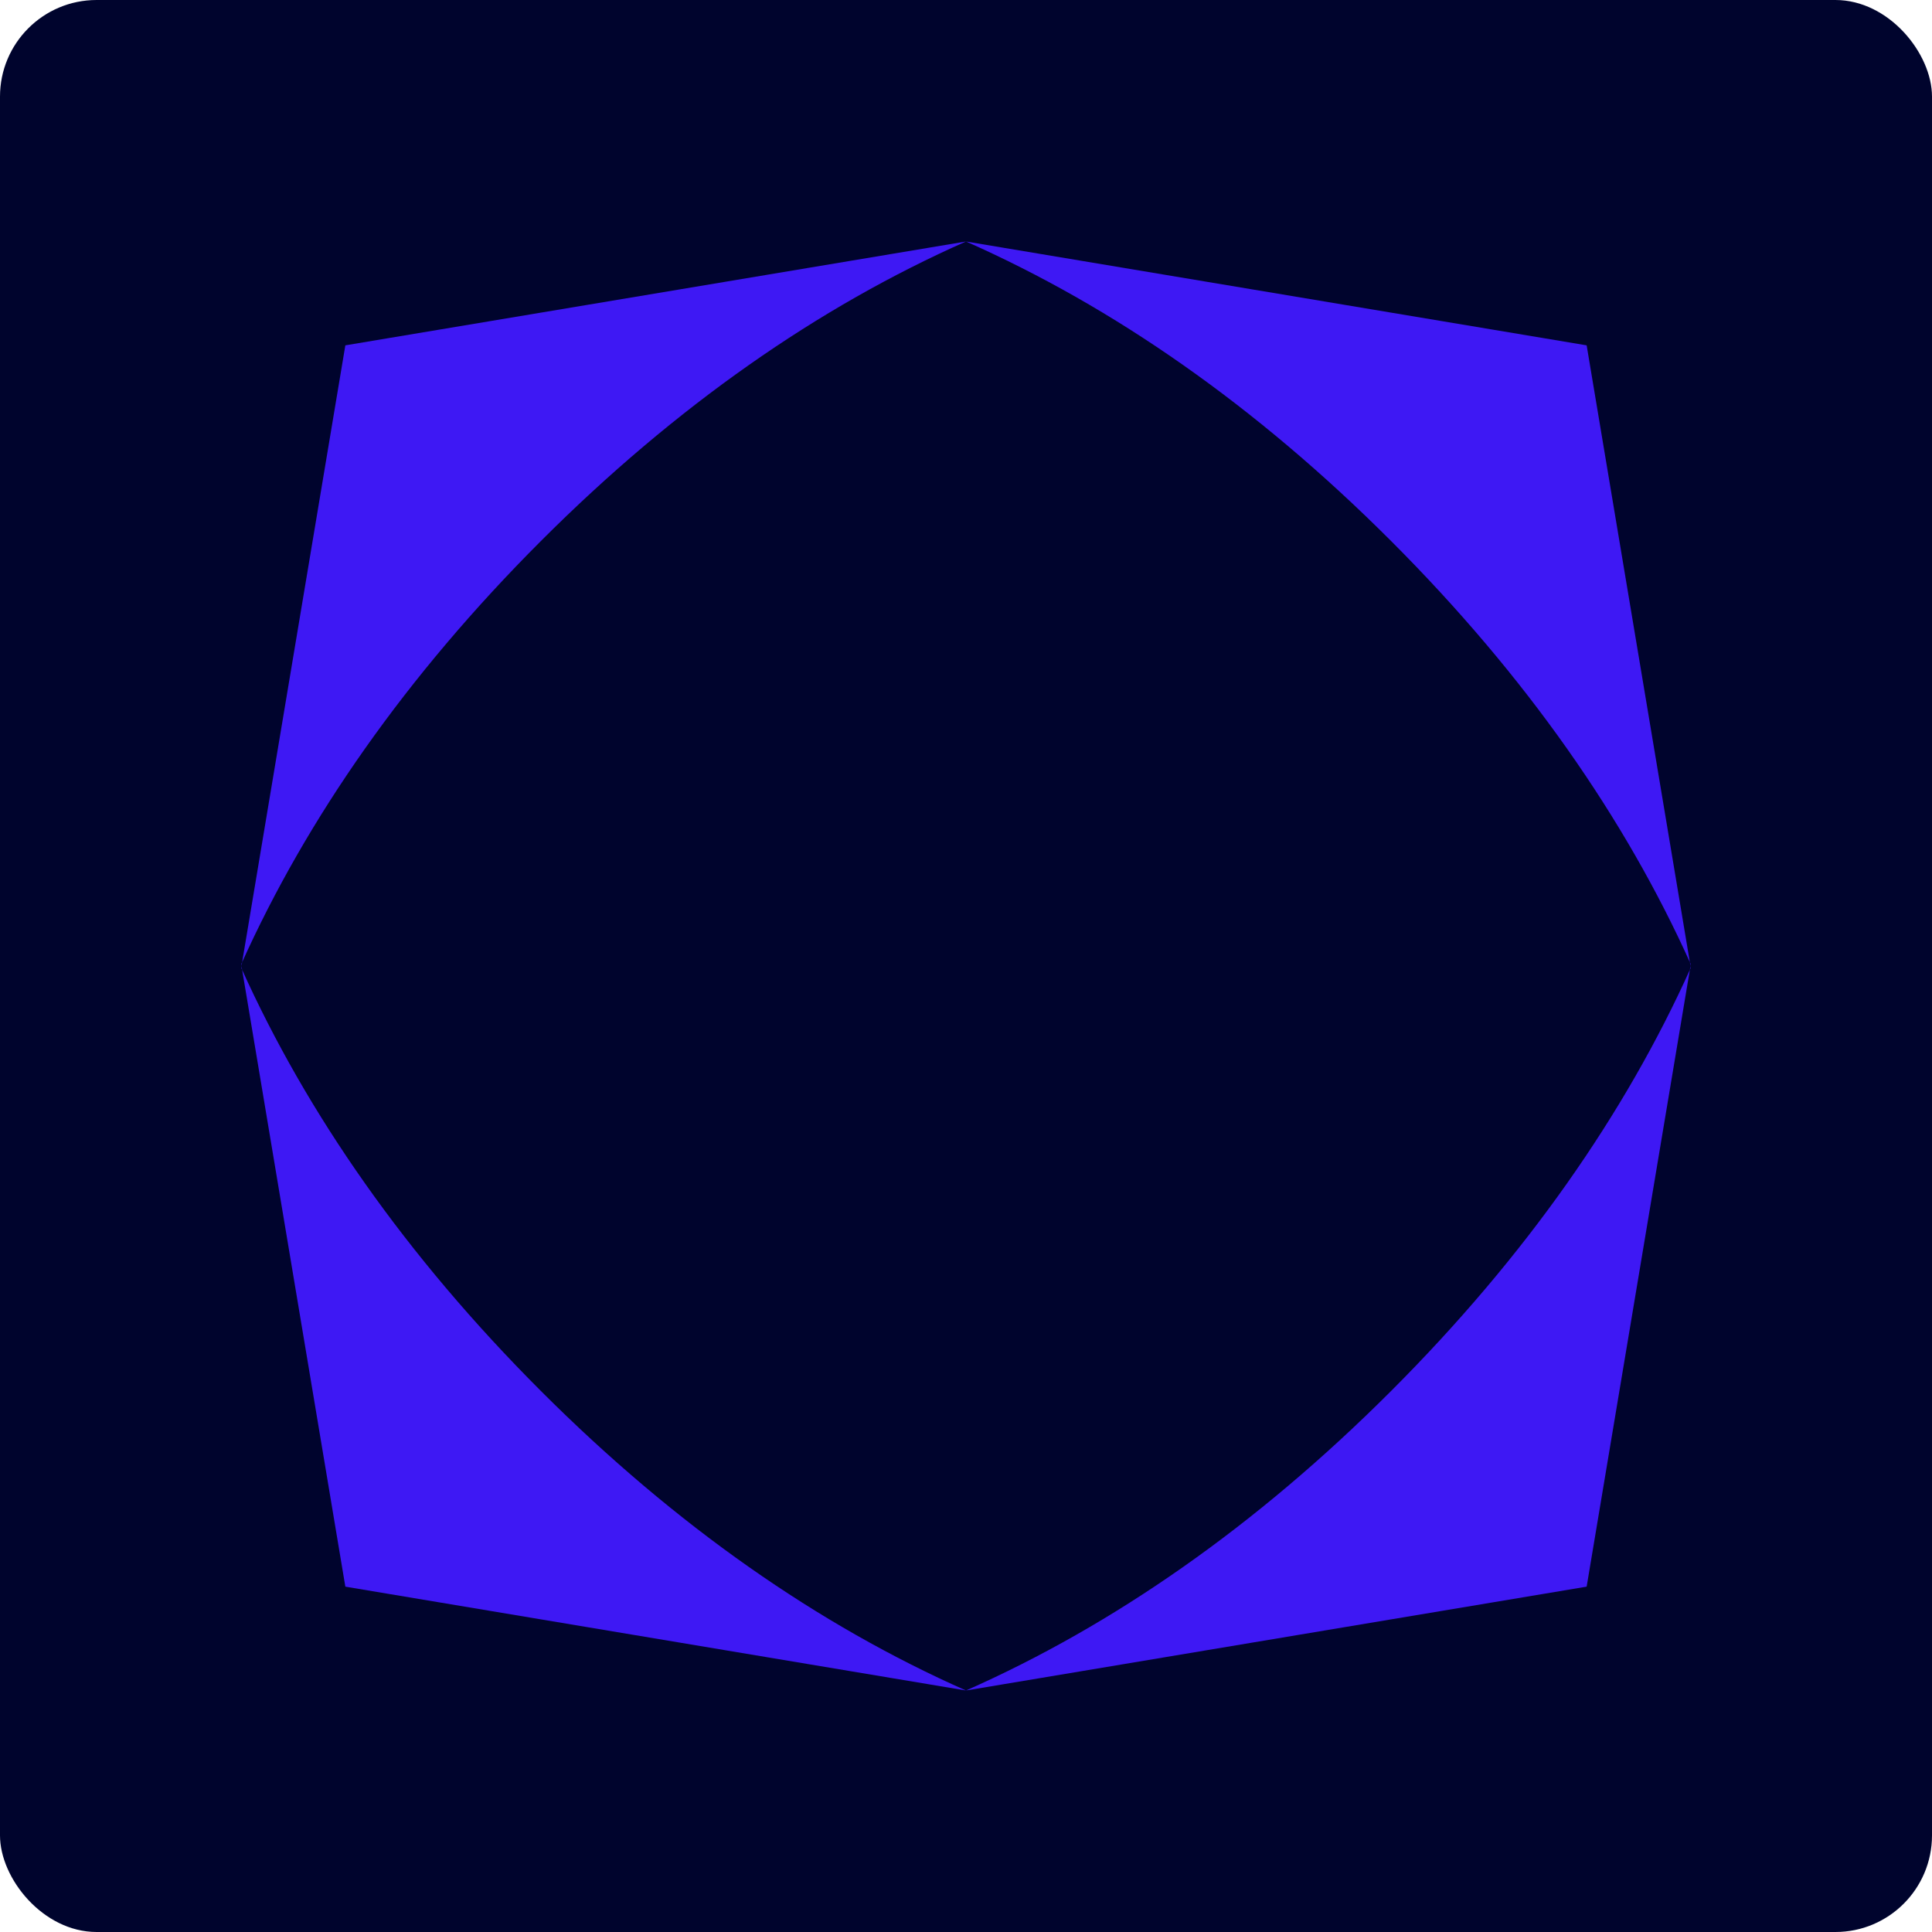 <?xml version="1.0" encoding="UTF-8"?>
<svg id="Layer_2" xmlns="http://www.w3.org/2000/svg" version="1.1" viewBox="0 0 80 80">
  <!-- Generator: Adobe Illustrator 29.3.1, SVG Export Plug-In . SVG Version: 2.1.0 Build 151)  -->
  <defs>
    <style>
      .st0 {
        fill: none;
      }

      .st1 {
        fill: #3e18f4;
      }

      .st2 {
        fill: #00042d;
      }
    </style>
  </defs>
  <rect class="st2" width="80" height="80" rx="4" ry="4"/>
  <g id="Layer_1-2">
    <g>
      <rect class="st0" x="10" y="10" width="60" height="60"/>
      <g>
        <path class="st1" d="M70,40l-4.3-25.7-25.7-4.3h0c6.1,2.7,12,6.8,17.6,12.4,5.6,5.6,9.7,11.5,12.4,17.5"/>
        <path class="st1" d="M10,40l4.3-25.7,25.7-4.3h0c-6.1,2.7-12,6.8-17.6,12.4-5.6,5.6-9.7,11.5-12.4,17.5"/>
        <path class="st1" d="M70,40l-4.3,25.7-25.7,4.3h0c6.1-2.7,12-6.8,17.6-12.4,5.6-5.6,9.7-11.5,12.4-17.5"/>
        <path class="st1" d="M10,40l4.3,25.7,25.7,4.3h0c-6.1-2.7-12-6.8-17.6-12.4-5.6-5.6-9.7-11.5-12.4-17.5"/>
      </g>
    </g>
  </g>
</svg>